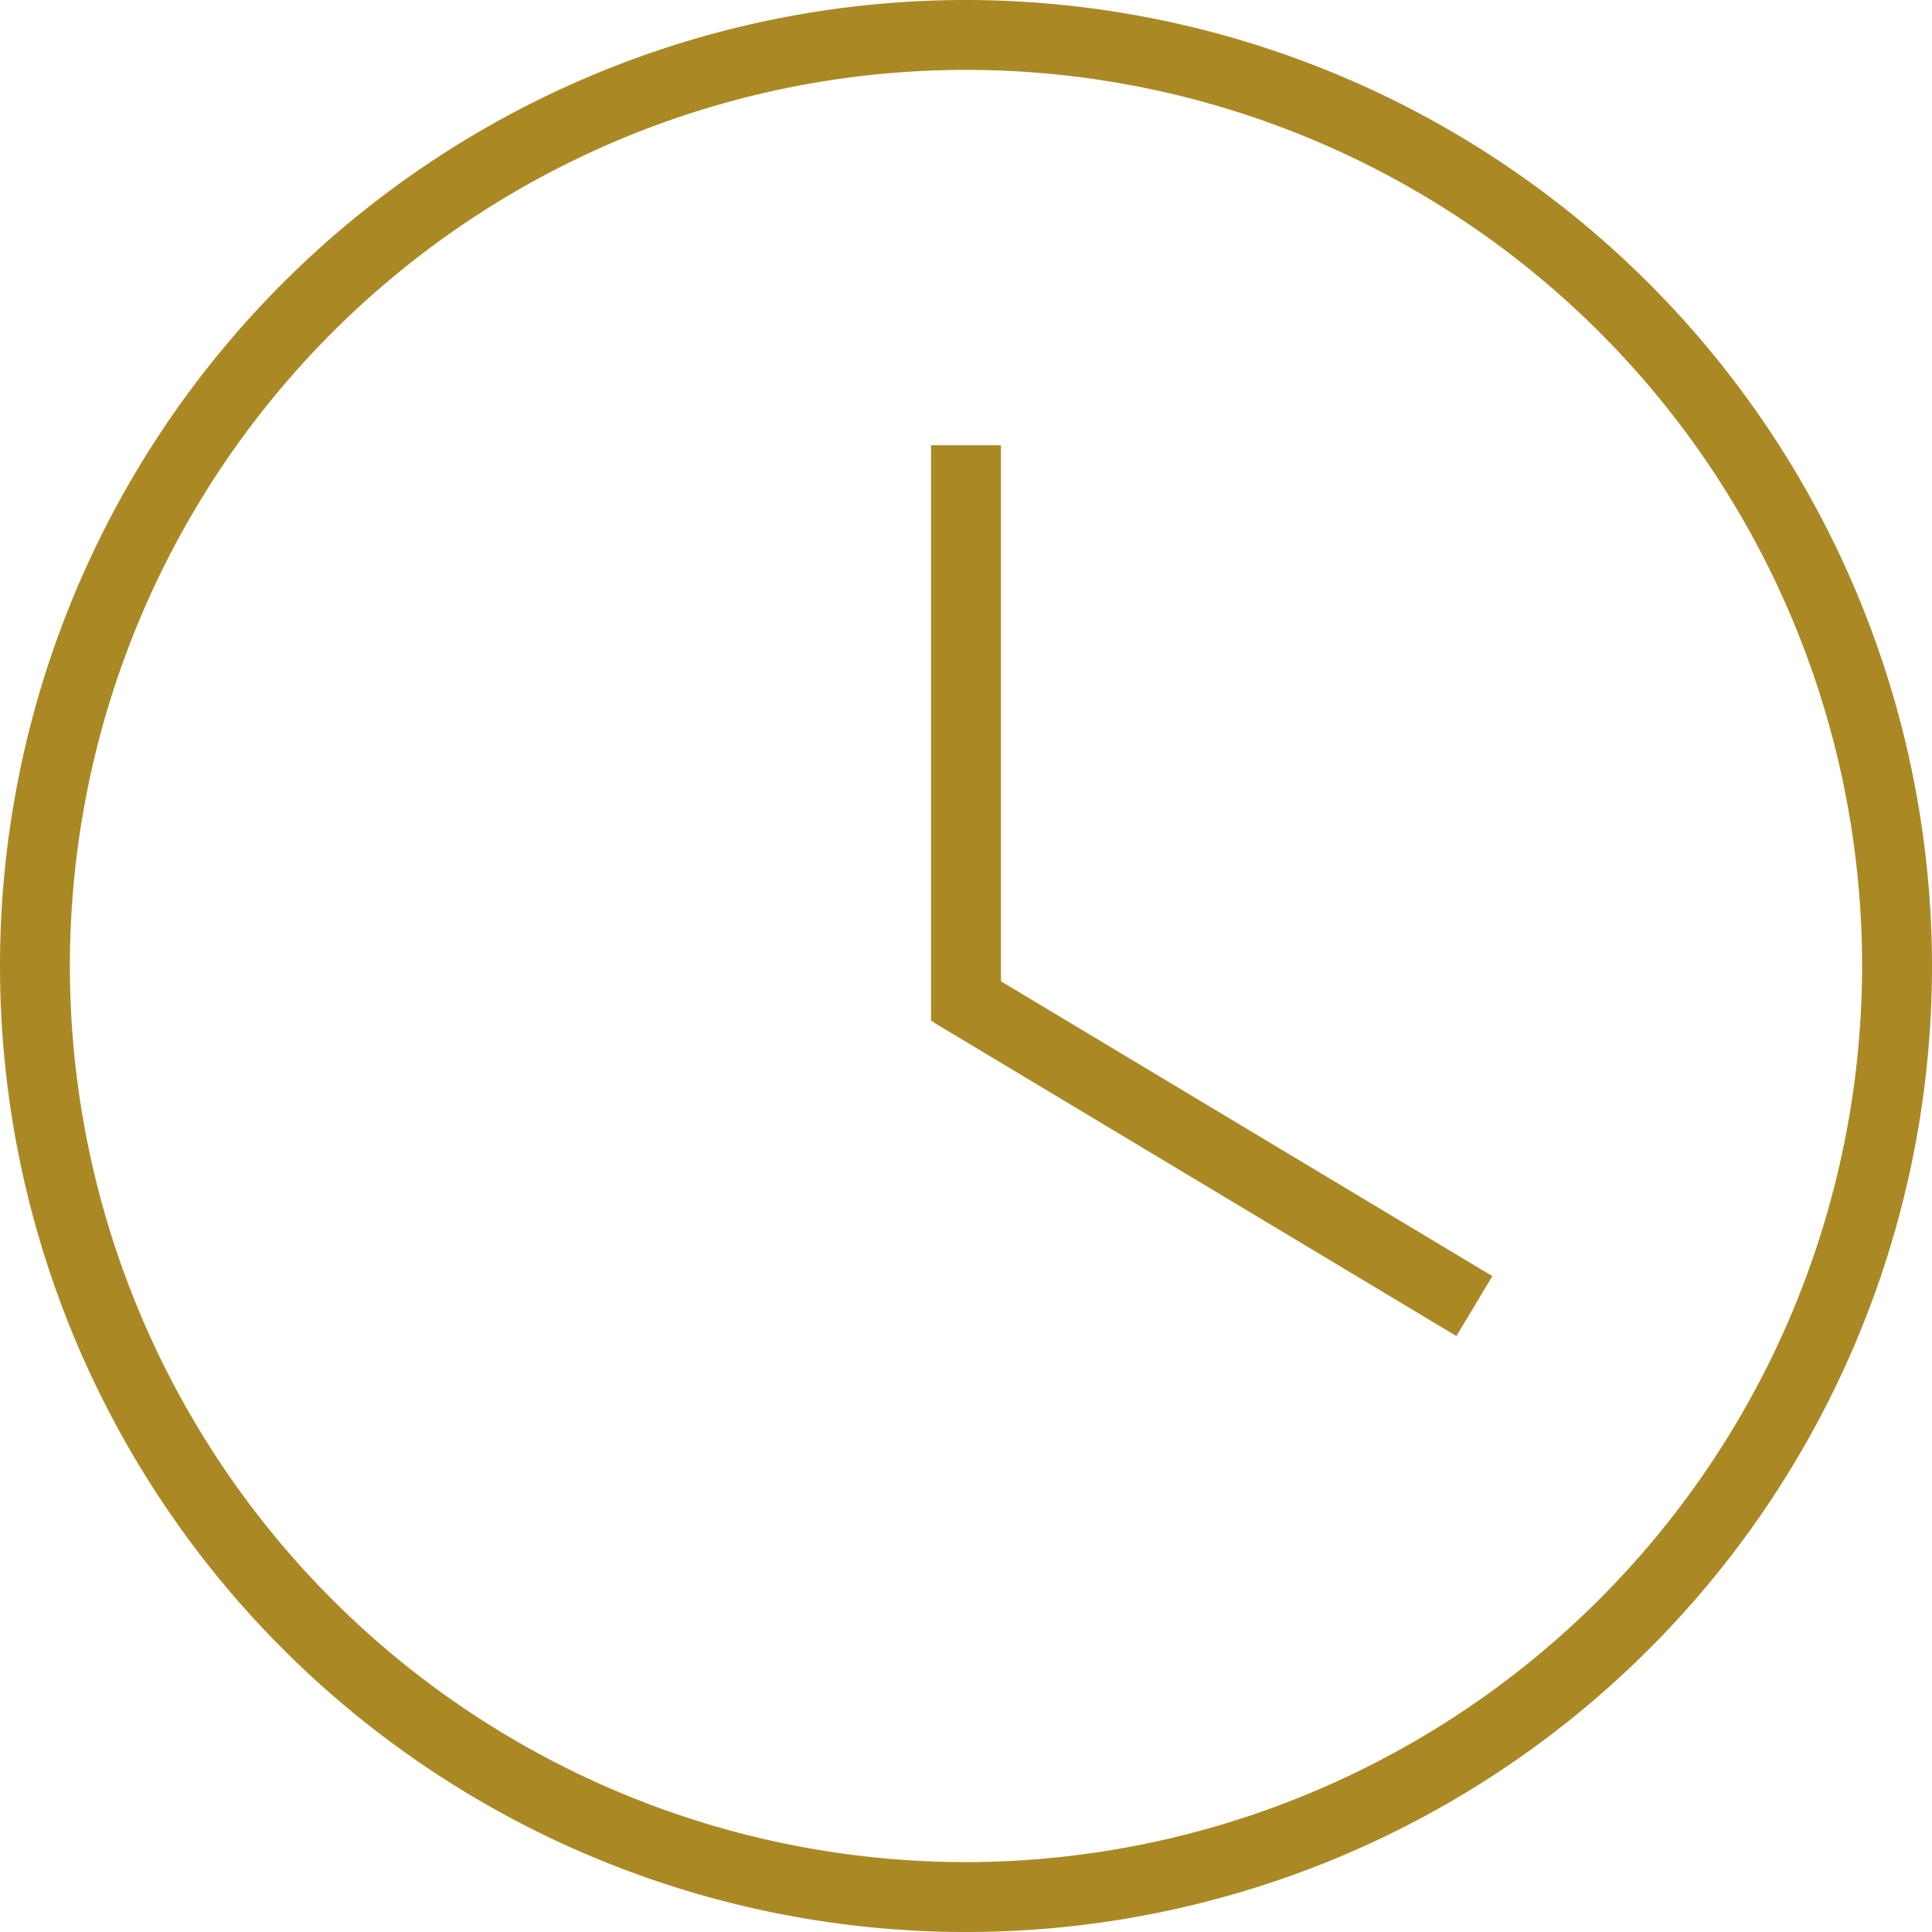 <svg preserveAspectRatio="xMidYMid meet" data-bbox="27.356 29.921 140 140" viewBox="27.356 29.921 140 140" height="200" width="200" xmlns="http://www.w3.org/2000/svg" data-name="Layer 1" data-type="color" role="img"><defs><style>#comp-kmyw5h2k svg [data-color="1"] {fill: #AA8925;}</style></defs>
    <g>
        <path fill="#AA8925" d="M97.356 29.921a70 70 0 1 0 70 70 70.079 70.079 0 0 0-70-70zm0 134.935a64.935 64.935 0 1 1 64.935-64.935 65.008 65.008 0 0 1-64.935 64.935z" data-color="1"></path>
        <path fill="#AA8925" d="M99.889 62.183h-5.066v41.743h.183l-.035.058 37.921 22.753 2.607-4.343-35.61-21.366V62.183z" data-color="1"></path>
    </g>
</svg>